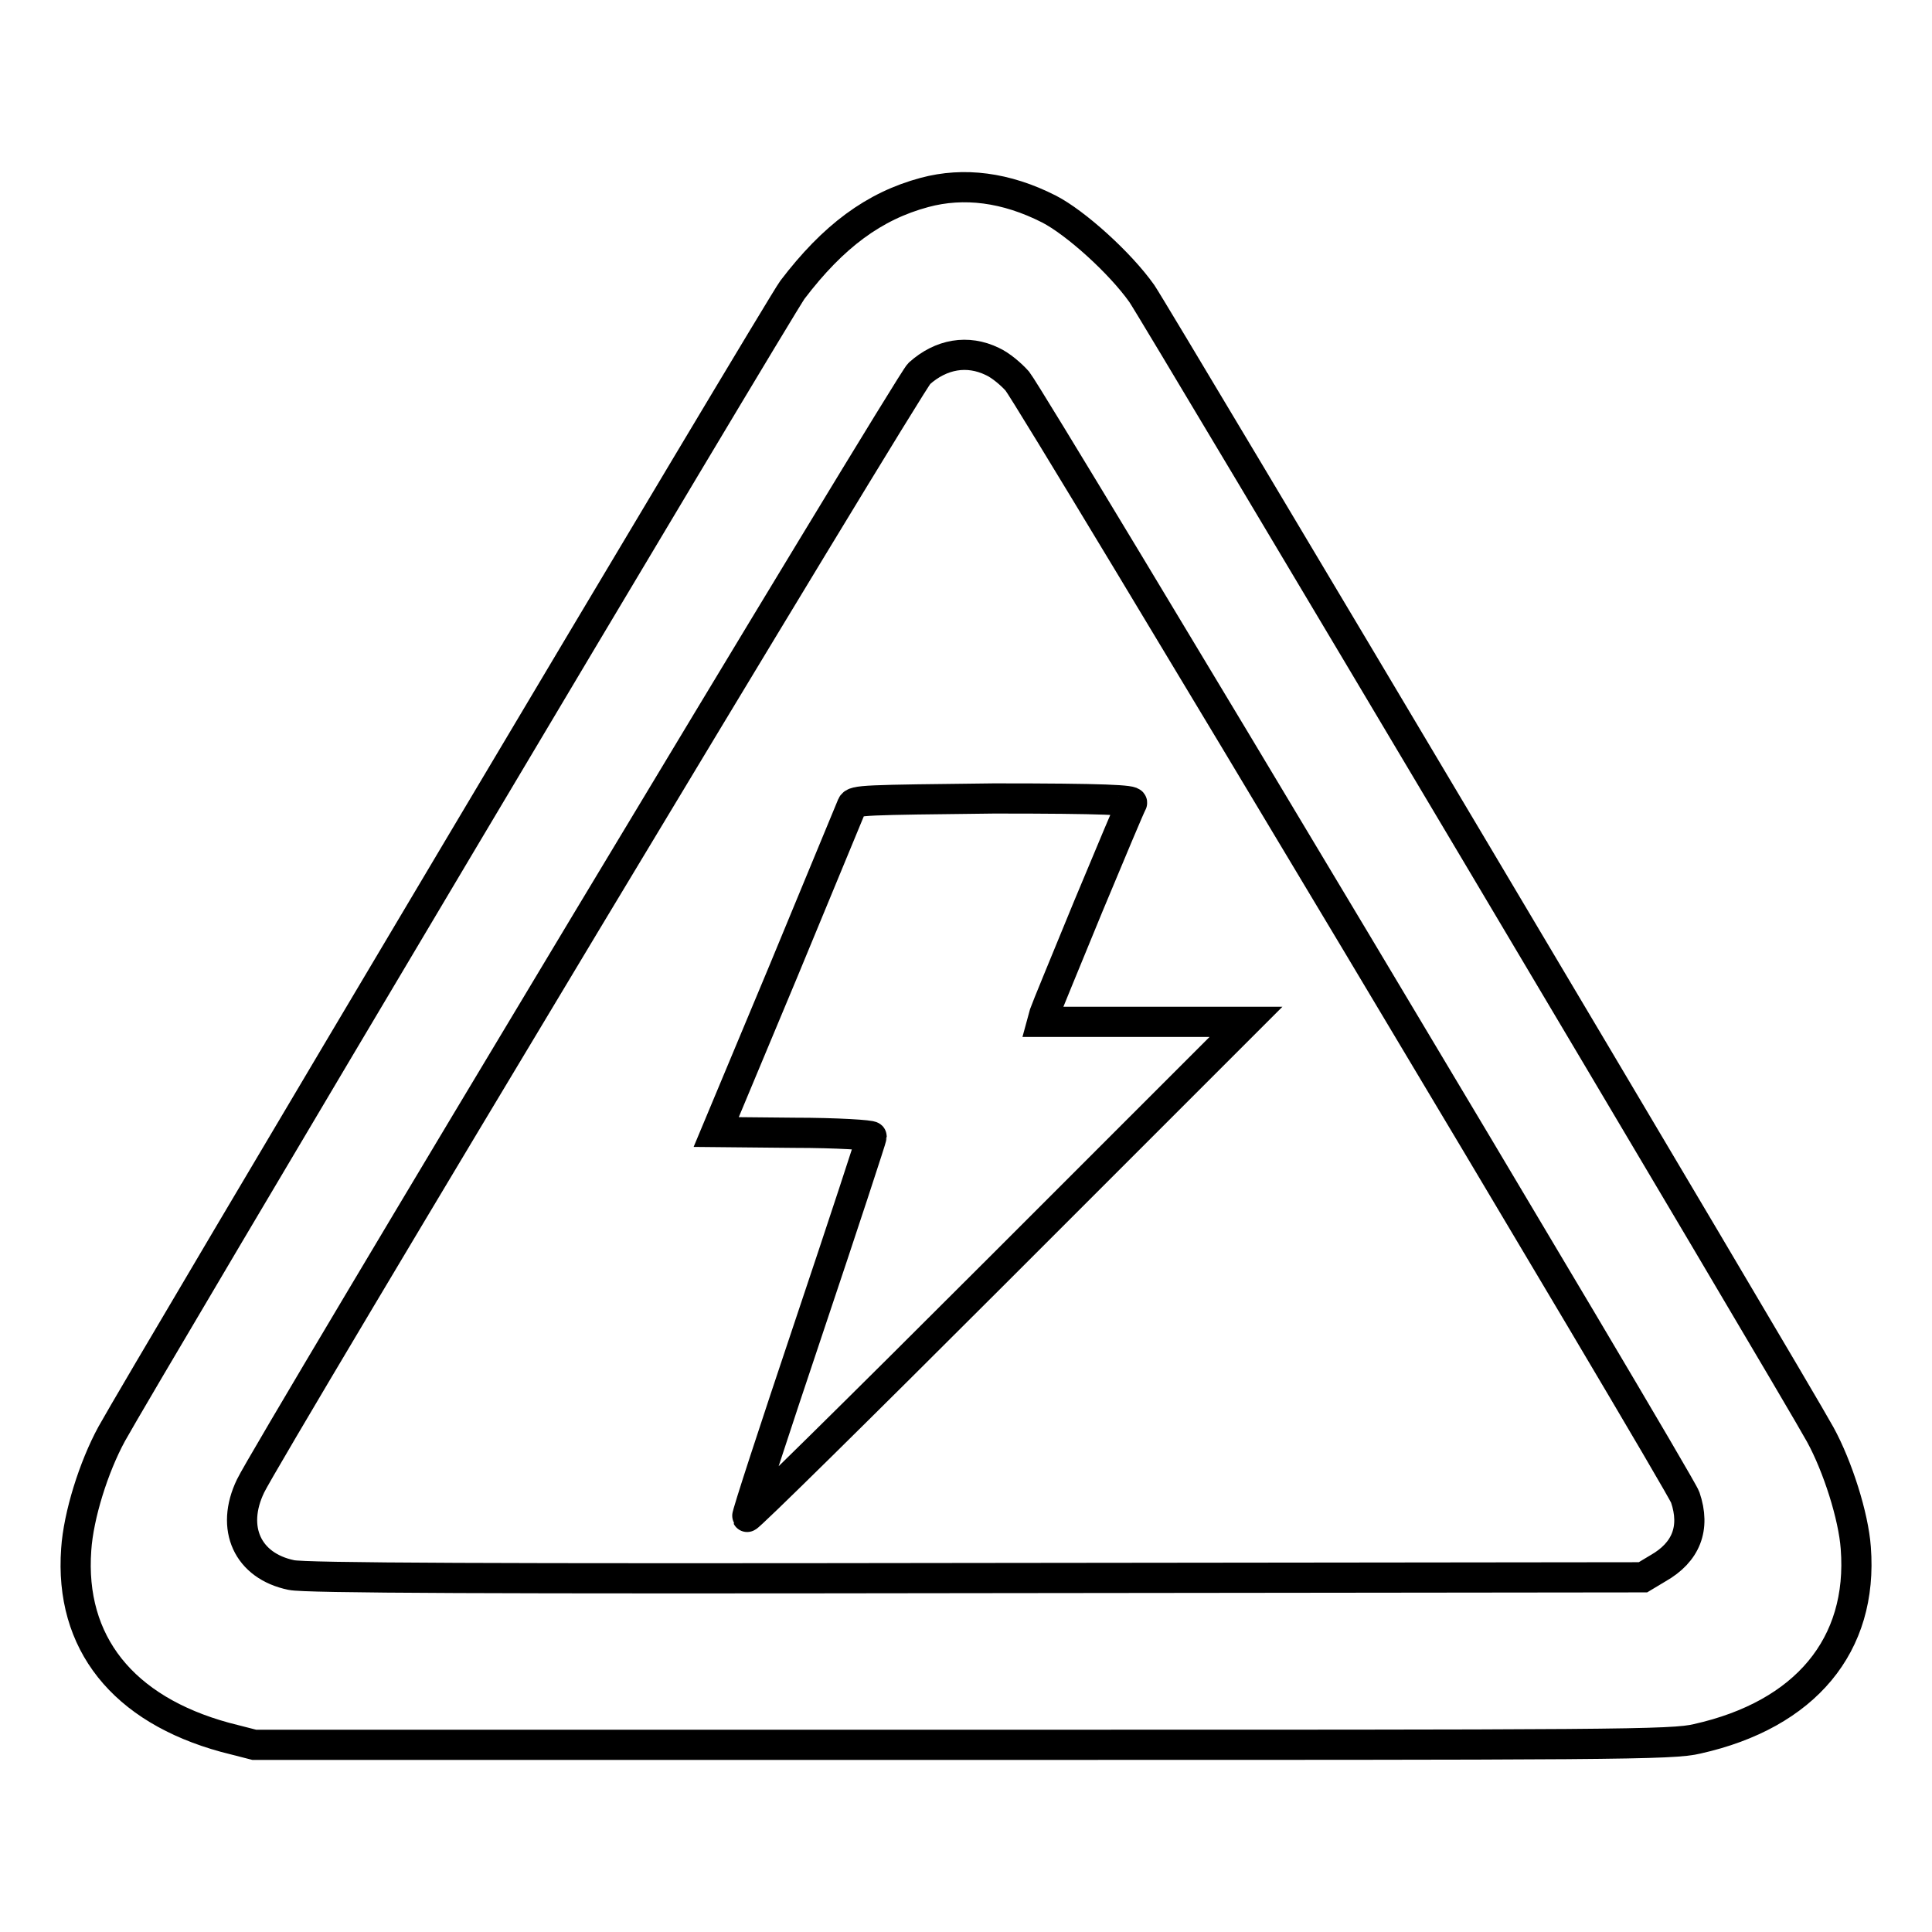 <?xml version="1.0" encoding="utf-8"?>
<!-- Svg Vector Icons : http://www.onlinewebfonts.com/icon -->
<!DOCTYPE svg PUBLIC "-//W3C//DTD SVG 1.1//EN" "http://www.w3.org/Graphics/SVG/1.1/DTD/svg11.dtd">
<svg version="1.1" xmlns="http://www.w3.org/2000/svg" xmlns:xlink="http://www.w3.org/1999/xlink" x="0px" y="0px" viewBox="0 0 256 256" enable-background="new 0 0 256 256" xml:space="preserve">
<g><g><g><path stroke-width="4" fill-opacity="0" stroke="#000000"  d="M122.5,25.5c-6.7,1.8-12.1,5.8-17.5,12.9c-1.6,2.1-86.3,144.5-90.2,151.6c-2.4,4.4-4.4,10.8-4.7,15.3c-0.9,12.4,6.2,21.2,19.7,24.9l3.9,1h93.8c86.9,0,94.1,0,97.4-0.8c14.3-3.2,22-12.4,21-25.3c-0.3-4.2-2.4-10.8-4.7-15c-3.5-6.4-88.1-148.6-89.9-151.2c-2.9-4.1-8.8-9.4-12.3-11.2C133.3,24.8,127.7,24.1,122.5,25.5z M131.5,47.9c1.1,0.5,2.5,1.7,3.3,2.6c2.4,3.1,87.8,145.8,88.5,147.9c1.4,4.1,0.1,7.3-3.6,9.4l-2,1.2l-88.3,0.1c-64.4,0.1-89,0-90.8-0.4c-5.8-1.2-8.1-6.2-5.4-11.8c2-4.3,87.3-146.2,88.6-147.4C124.7,46.9,128.2,46.3,131.5,47.9z"/><path stroke-width="4" fill-opacity="0" stroke="#000000"  d="M112.9,106.7c-0.2,0.5-4.3,10.4-9.1,22L94.9,150l10.3,0.1c5.7,0,10.3,0.3,10.3,0.5s-3.7,11.5-8.3,25.2c-4.6,13.7-8.3,25-8.2,25.2c0.1,0.2,15-14.5,33.1-32.6l33-33h-13.5h-13.5l0.3-1.1c0.2-0.6,2.8-6.9,5.8-14.2c3-7.2,5.6-13.4,5.8-13.7c0.2-0.4-3.6-0.6-18.3-0.6C114.5,106,113.2,106,112.9,106.7z"/></g></g></g>
</svg>